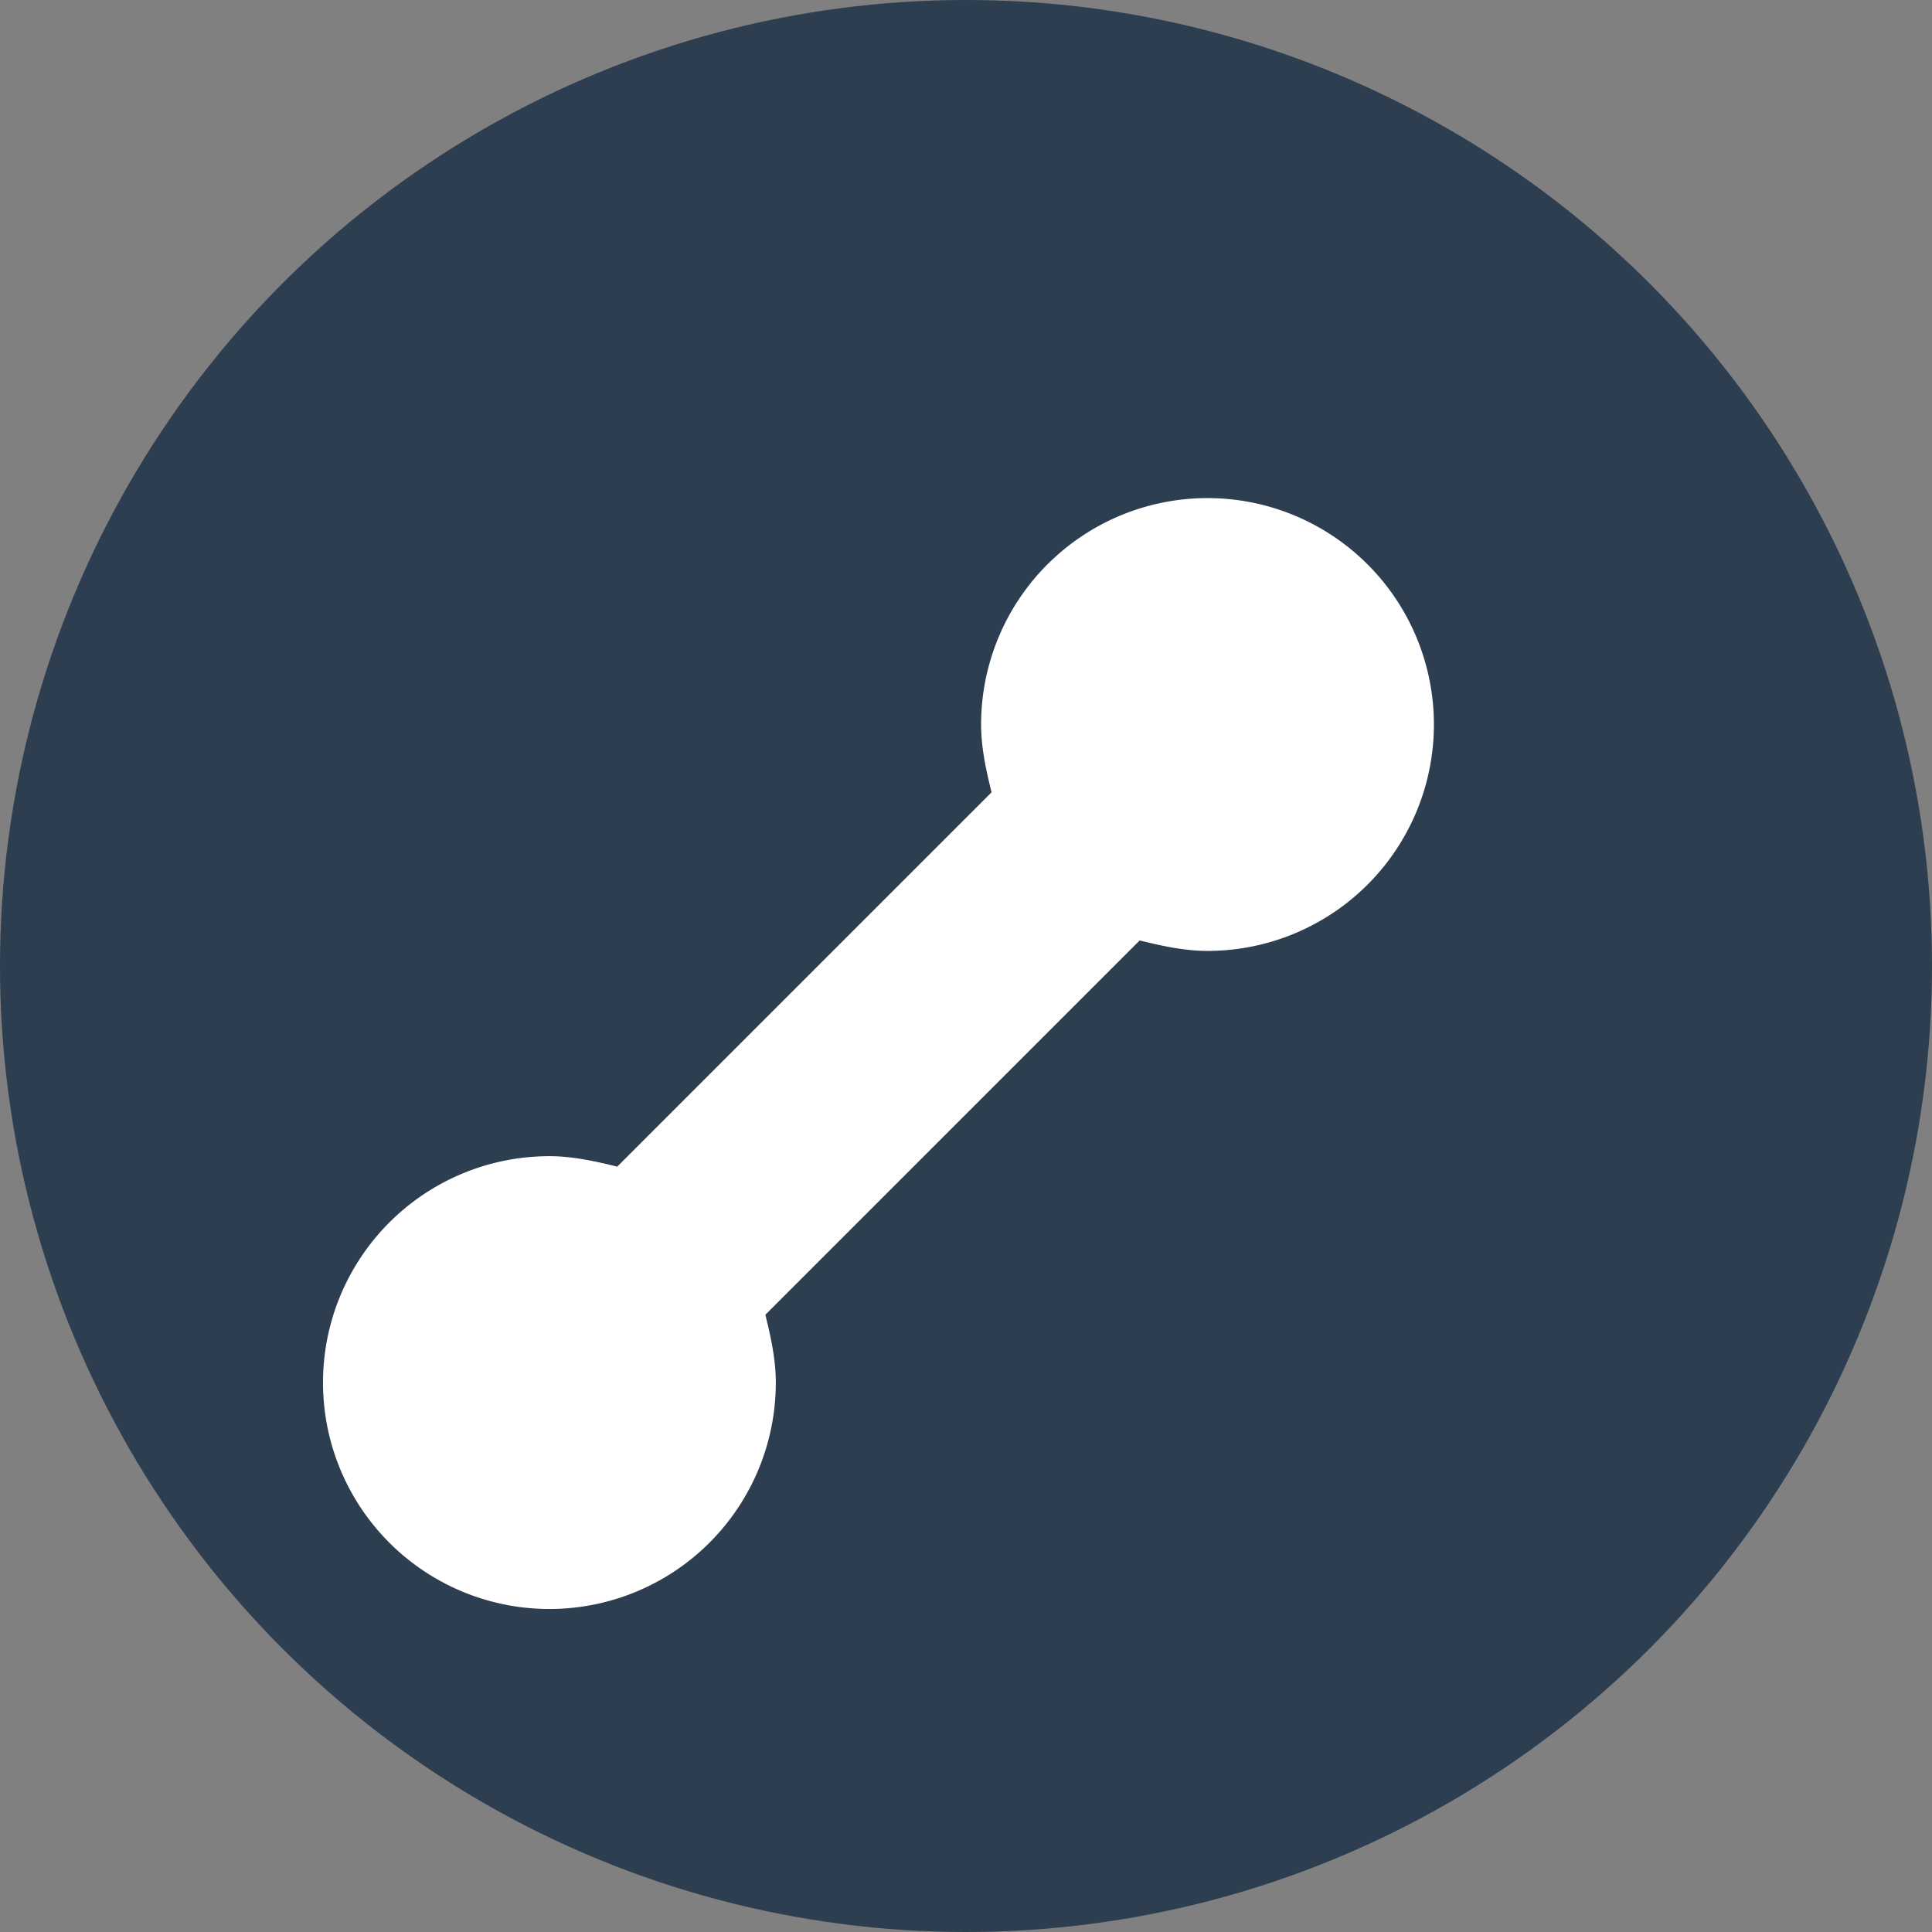 <svg xmlns="http://www.w3.org/2000/svg" viewBox="0 0 32 32">
    <rect x="0" y="0" width="32" height="32" fill="#808080" stroke="none"/>
    <!-- 背景圆形 -->
    <circle cx="16" cy="16" r="16" fill="#2c3e50"/>

    <!-- 工具图标 - 简化的扳手形状 -->
    <path d="M20 8.5a3.5 3.5 0 0 0-3.5 3.5c0 .4.1.8.2 1.2l-6.4 6.4c-.4-.1-.8-.2-1.2-.2a3.5 3.5 0 1 0 3.5 3.5c0-.4-.1-.8-.2-1.2l6.4-6.4c.4.1.8.2 1.2.2a3.5 3.5 0 1 0 0-7z" fill="white" stroke="white" stroke-width="0.5"/>
</svg>